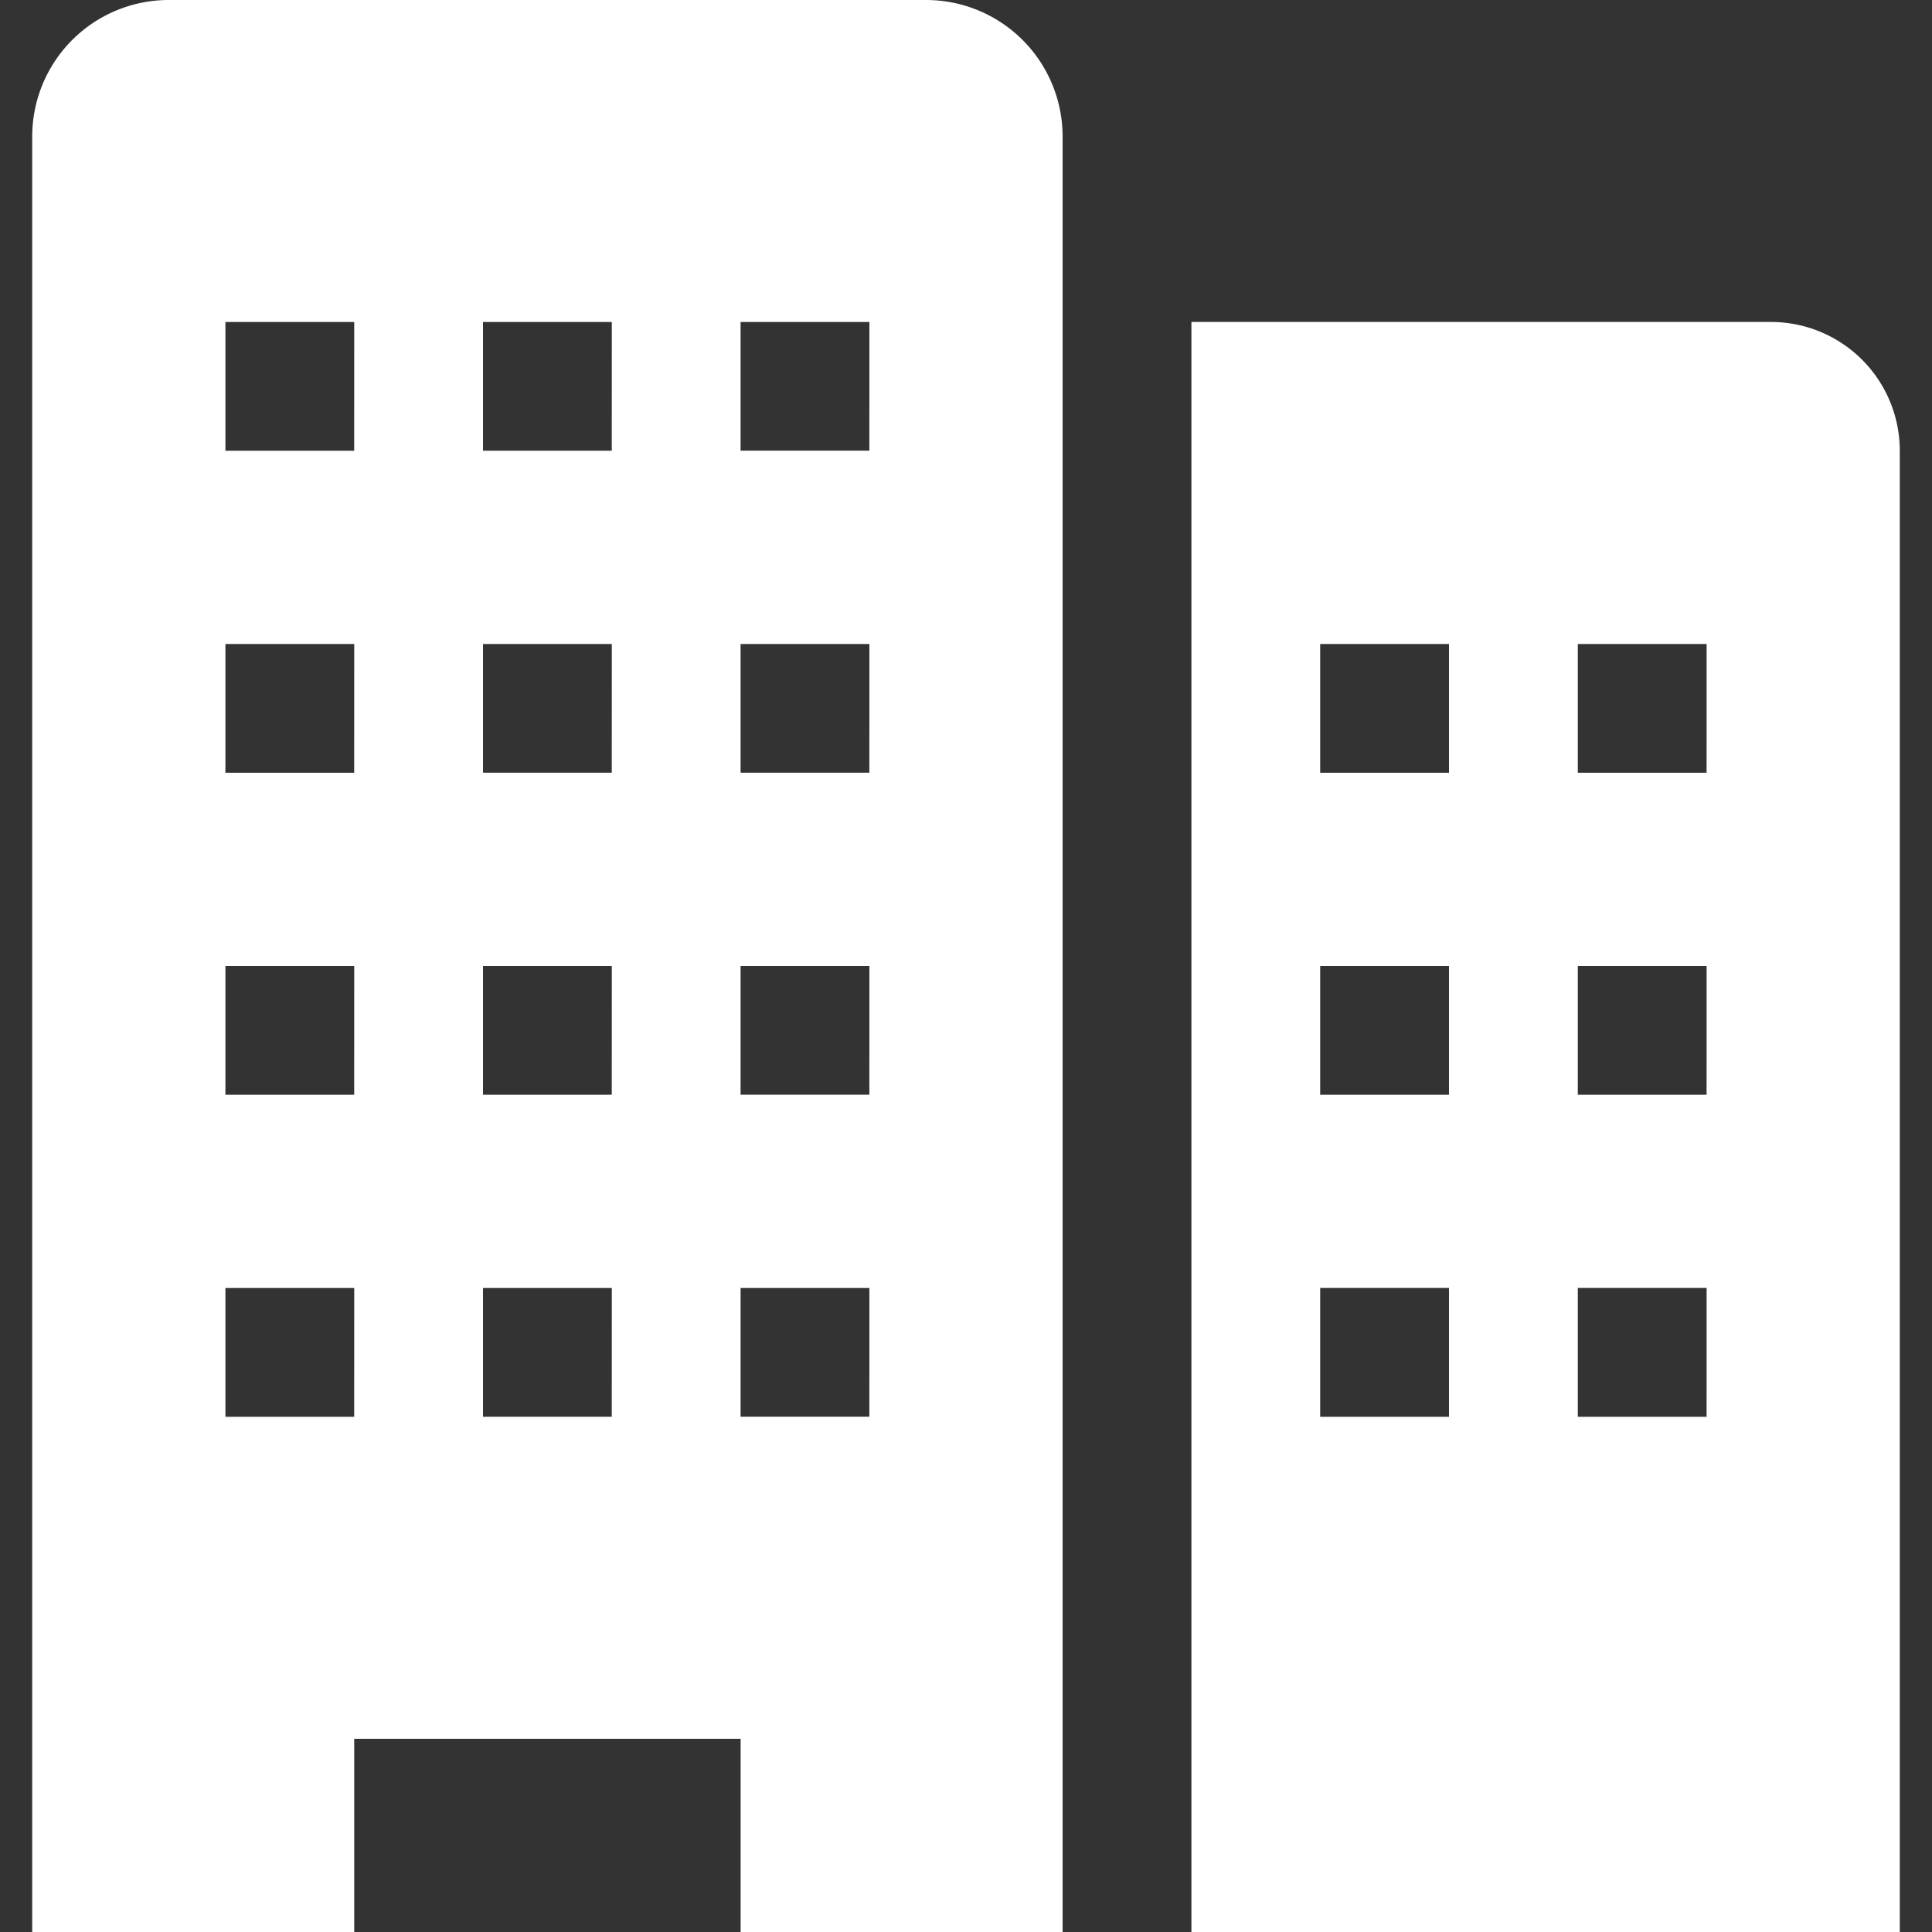 <svg xmlns="http://www.w3.org/2000/svg" xmlns:xlink="http://www.w3.org/1999/xlink" width="47.5" height="47.5" viewBox="0 0 47.5 47.5">
  <rect x="0" y="0" width="47.5" height="47.5" fill="#333333" stroke="none"/>
  <defs>
    <clipPath id="clip-path">
      <rect id="WordPress-logotype-wmark-white" width="47.5" height="47.5" transform="translate(689 997)" fill="#fff"/>
    </clipPath>
  </defs>
  <g id="enterprise-icon-white" transform="translate(-689 -997)" clip-path="url(#clip-path)">
    <g id="building-solid" transform="translate(689.792 997)">
      <path id="Caminho_9638" data-name="Caminho 9638" d="M59.717,16.533H45.467V56.117H62.883V19.7A3.167,3.167,0,0,0,59.717,16.533ZM51.8,43.45H48.633V40.283H51.8Zm0-7.917H48.633V32.367H51.8Zm0-7.917H48.633V24.45H51.8ZM58.133,43.45H54.967V40.283h3.167Zm0-7.917H54.967V32.367h3.167Zm0-7.917H54.967V24.45h3.167Z" transform="translate(-16.967 -8.617)" fill="#fff"/>
      <path id="Caminho_9639" data-name="Caminho 9639" d="M30.243,6.2H11.623A3.357,3.357,0,0,0,8.267,9.557V53.7h7.917V48.95h9.5V53.7H33.6V9.557A3.357,3.357,0,0,0,30.243,6.2ZM16.183,41.033H13.017V37.867h3.167Zm0-7.917H13.017V29.95h3.167Zm0-7.917H13.017V22.033h3.167Zm0-7.917H13.017V14.117h3.167Zm6.333,23.75H19.35V37.867h3.167Zm0-7.917H19.35V29.95h3.167Zm0-7.917H19.35V22.033h3.167Zm0-7.917H19.35V14.117h3.167Zm6.333,23.75H25.683V37.867H28.85Zm0-7.917H25.683V29.95H28.85Zm0-7.917H25.683V22.033H28.85Zm0-7.917H25.683V14.117H28.85Z" transform="translate(-8.267 -6.2)" fill="#fff"/>
    </g>
  </g>
</svg>
